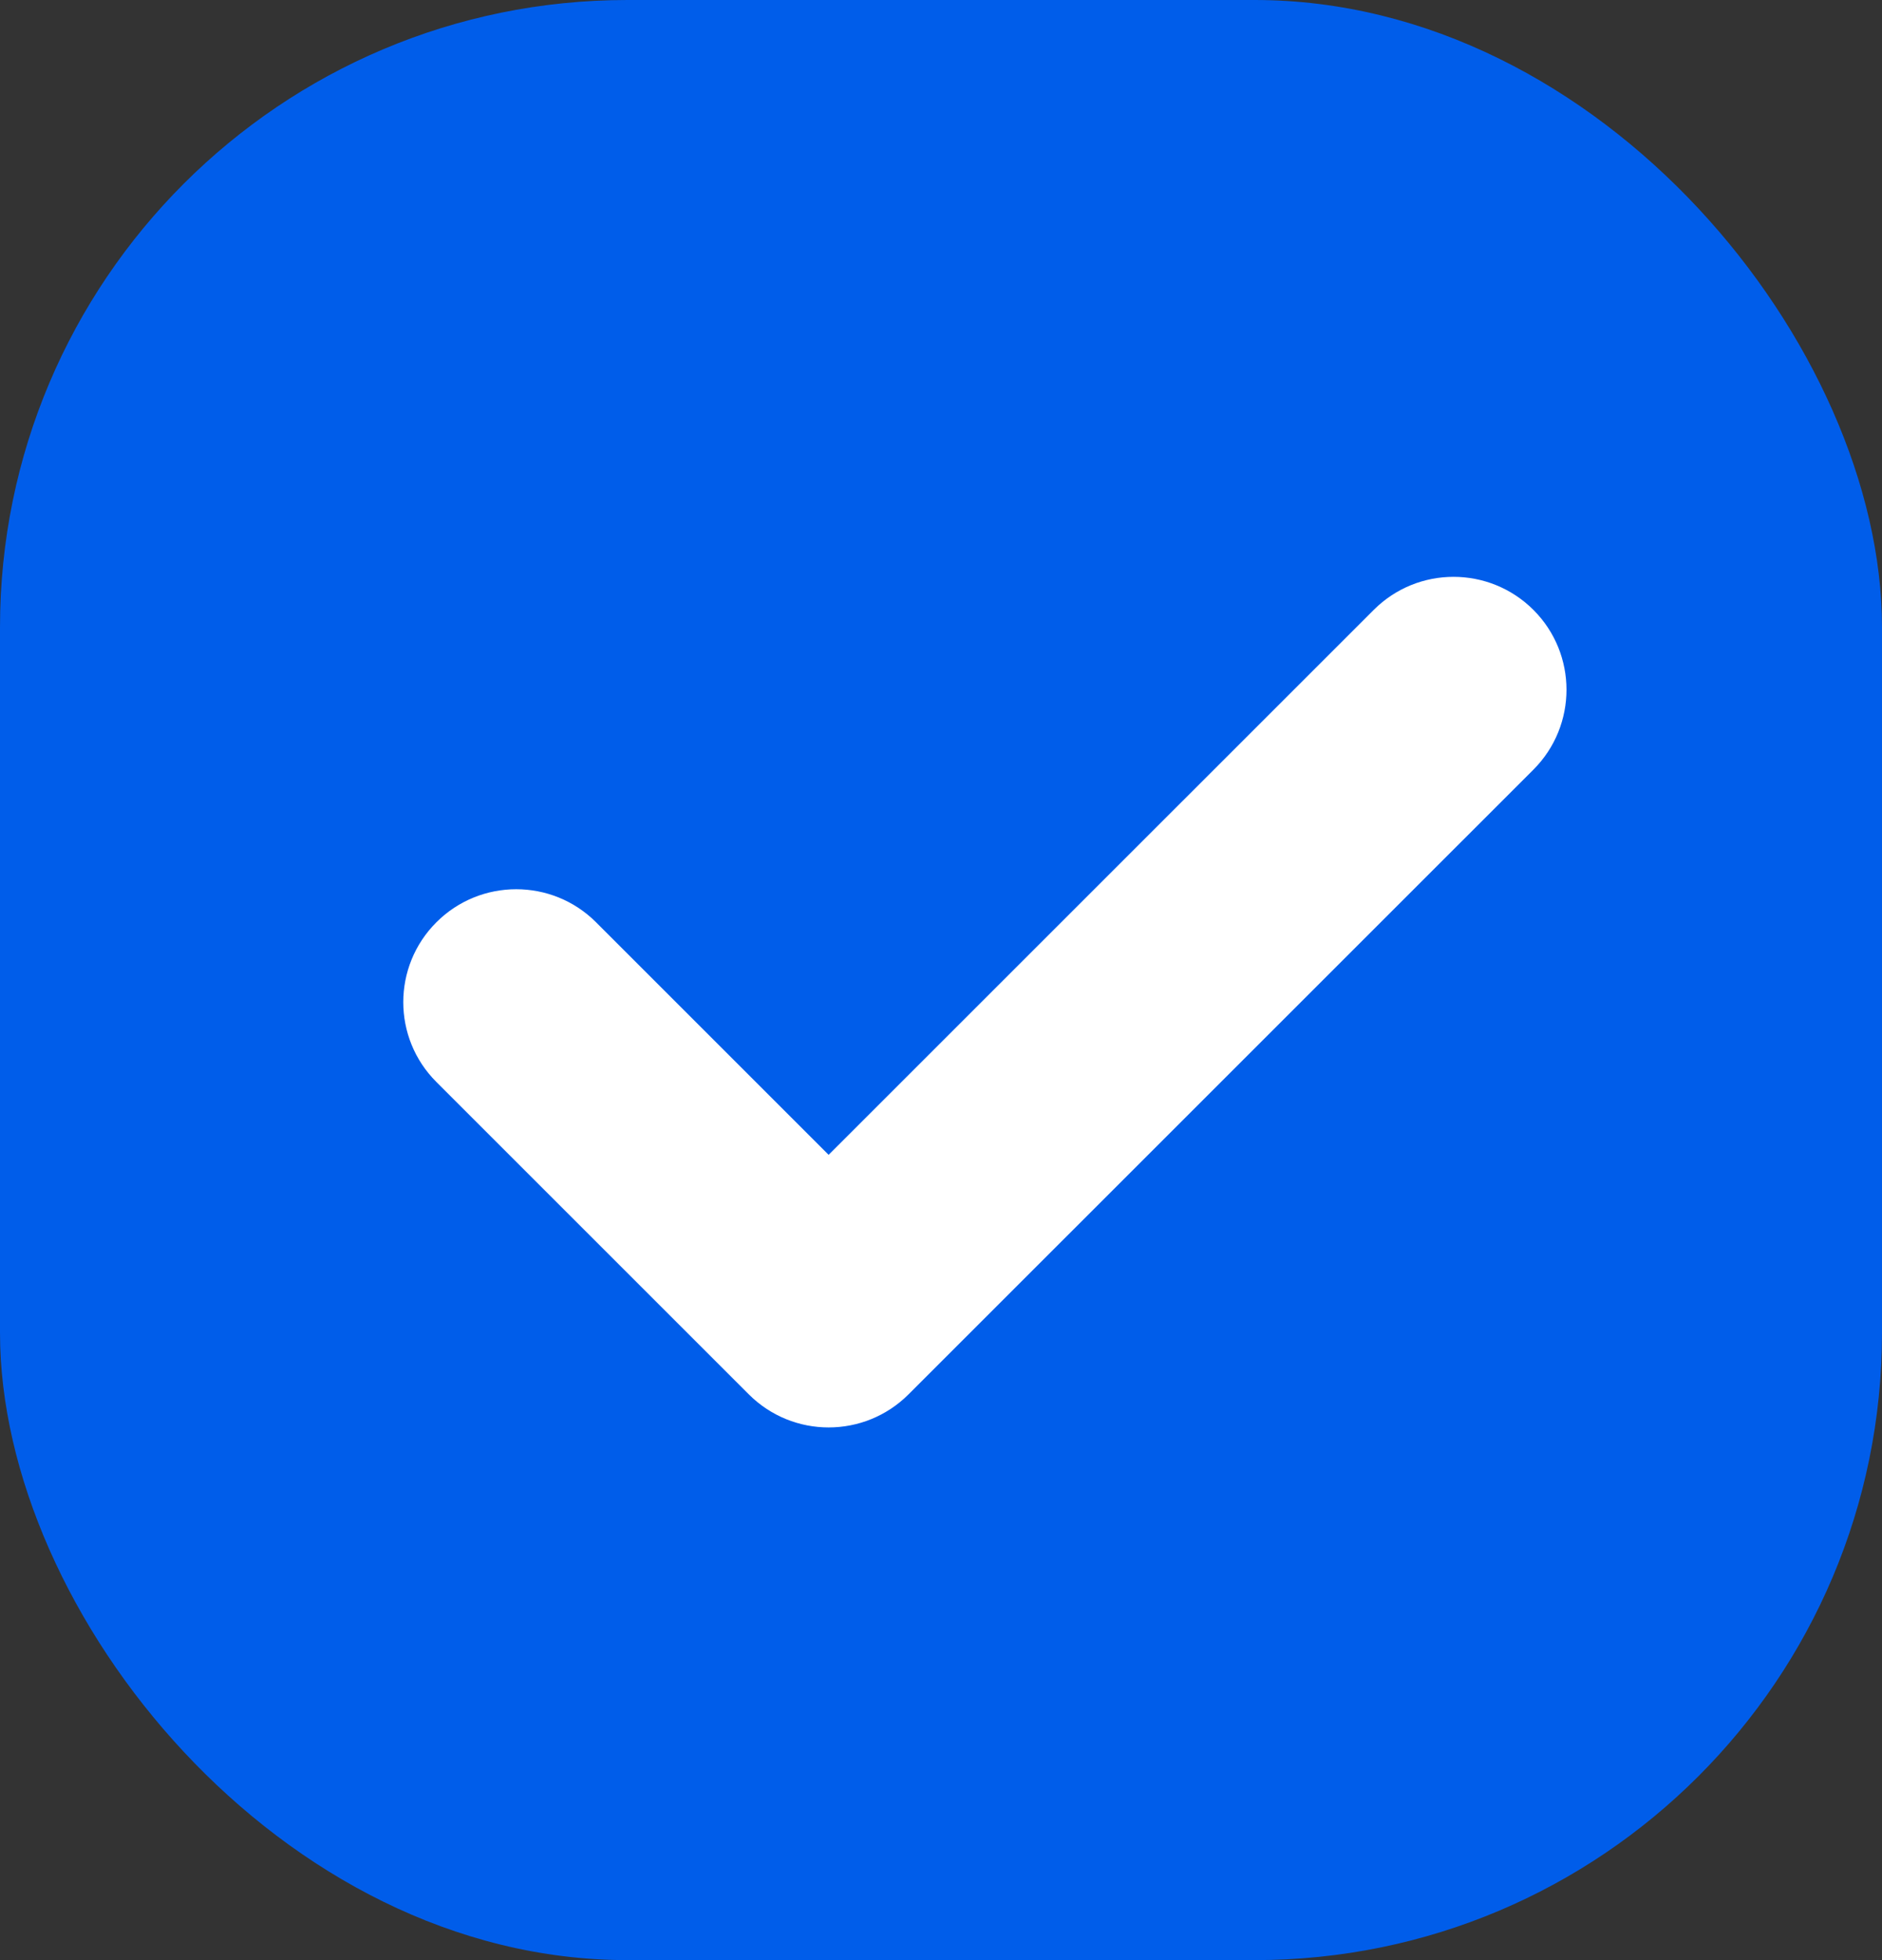 <?xml version="1.0" encoding="UTF-8"?>
<svg xmlns="http://www.w3.org/2000/svg" width="24" height="25" viewBox="0 0 24 25" fill="none">
  <rect x="0" y="0" width="24" height="25" fill="#333333" stroke="none"/>
  <rect width="24" height="25" rx="8" fill="#005DEA"></rect>
  <path d="M17.518 7.779L10.567 14.729L7.601 11.763C7.039 11.201 6.127 11.201 5.565 11.763C5.002 12.326 5.002 13.238 5.565 13.8L9.549 17.784C9.83 18.065 10.199 18.206 10.567 18.206C10.936 18.206 11.305 18.065 11.586 17.784L19.555 9.816C20.117 9.253 20.117 8.341 19.555 7.779C18.992 7.217 18.081 7.216 17.518 7.779Z" fill="white"></path>
</svg>
